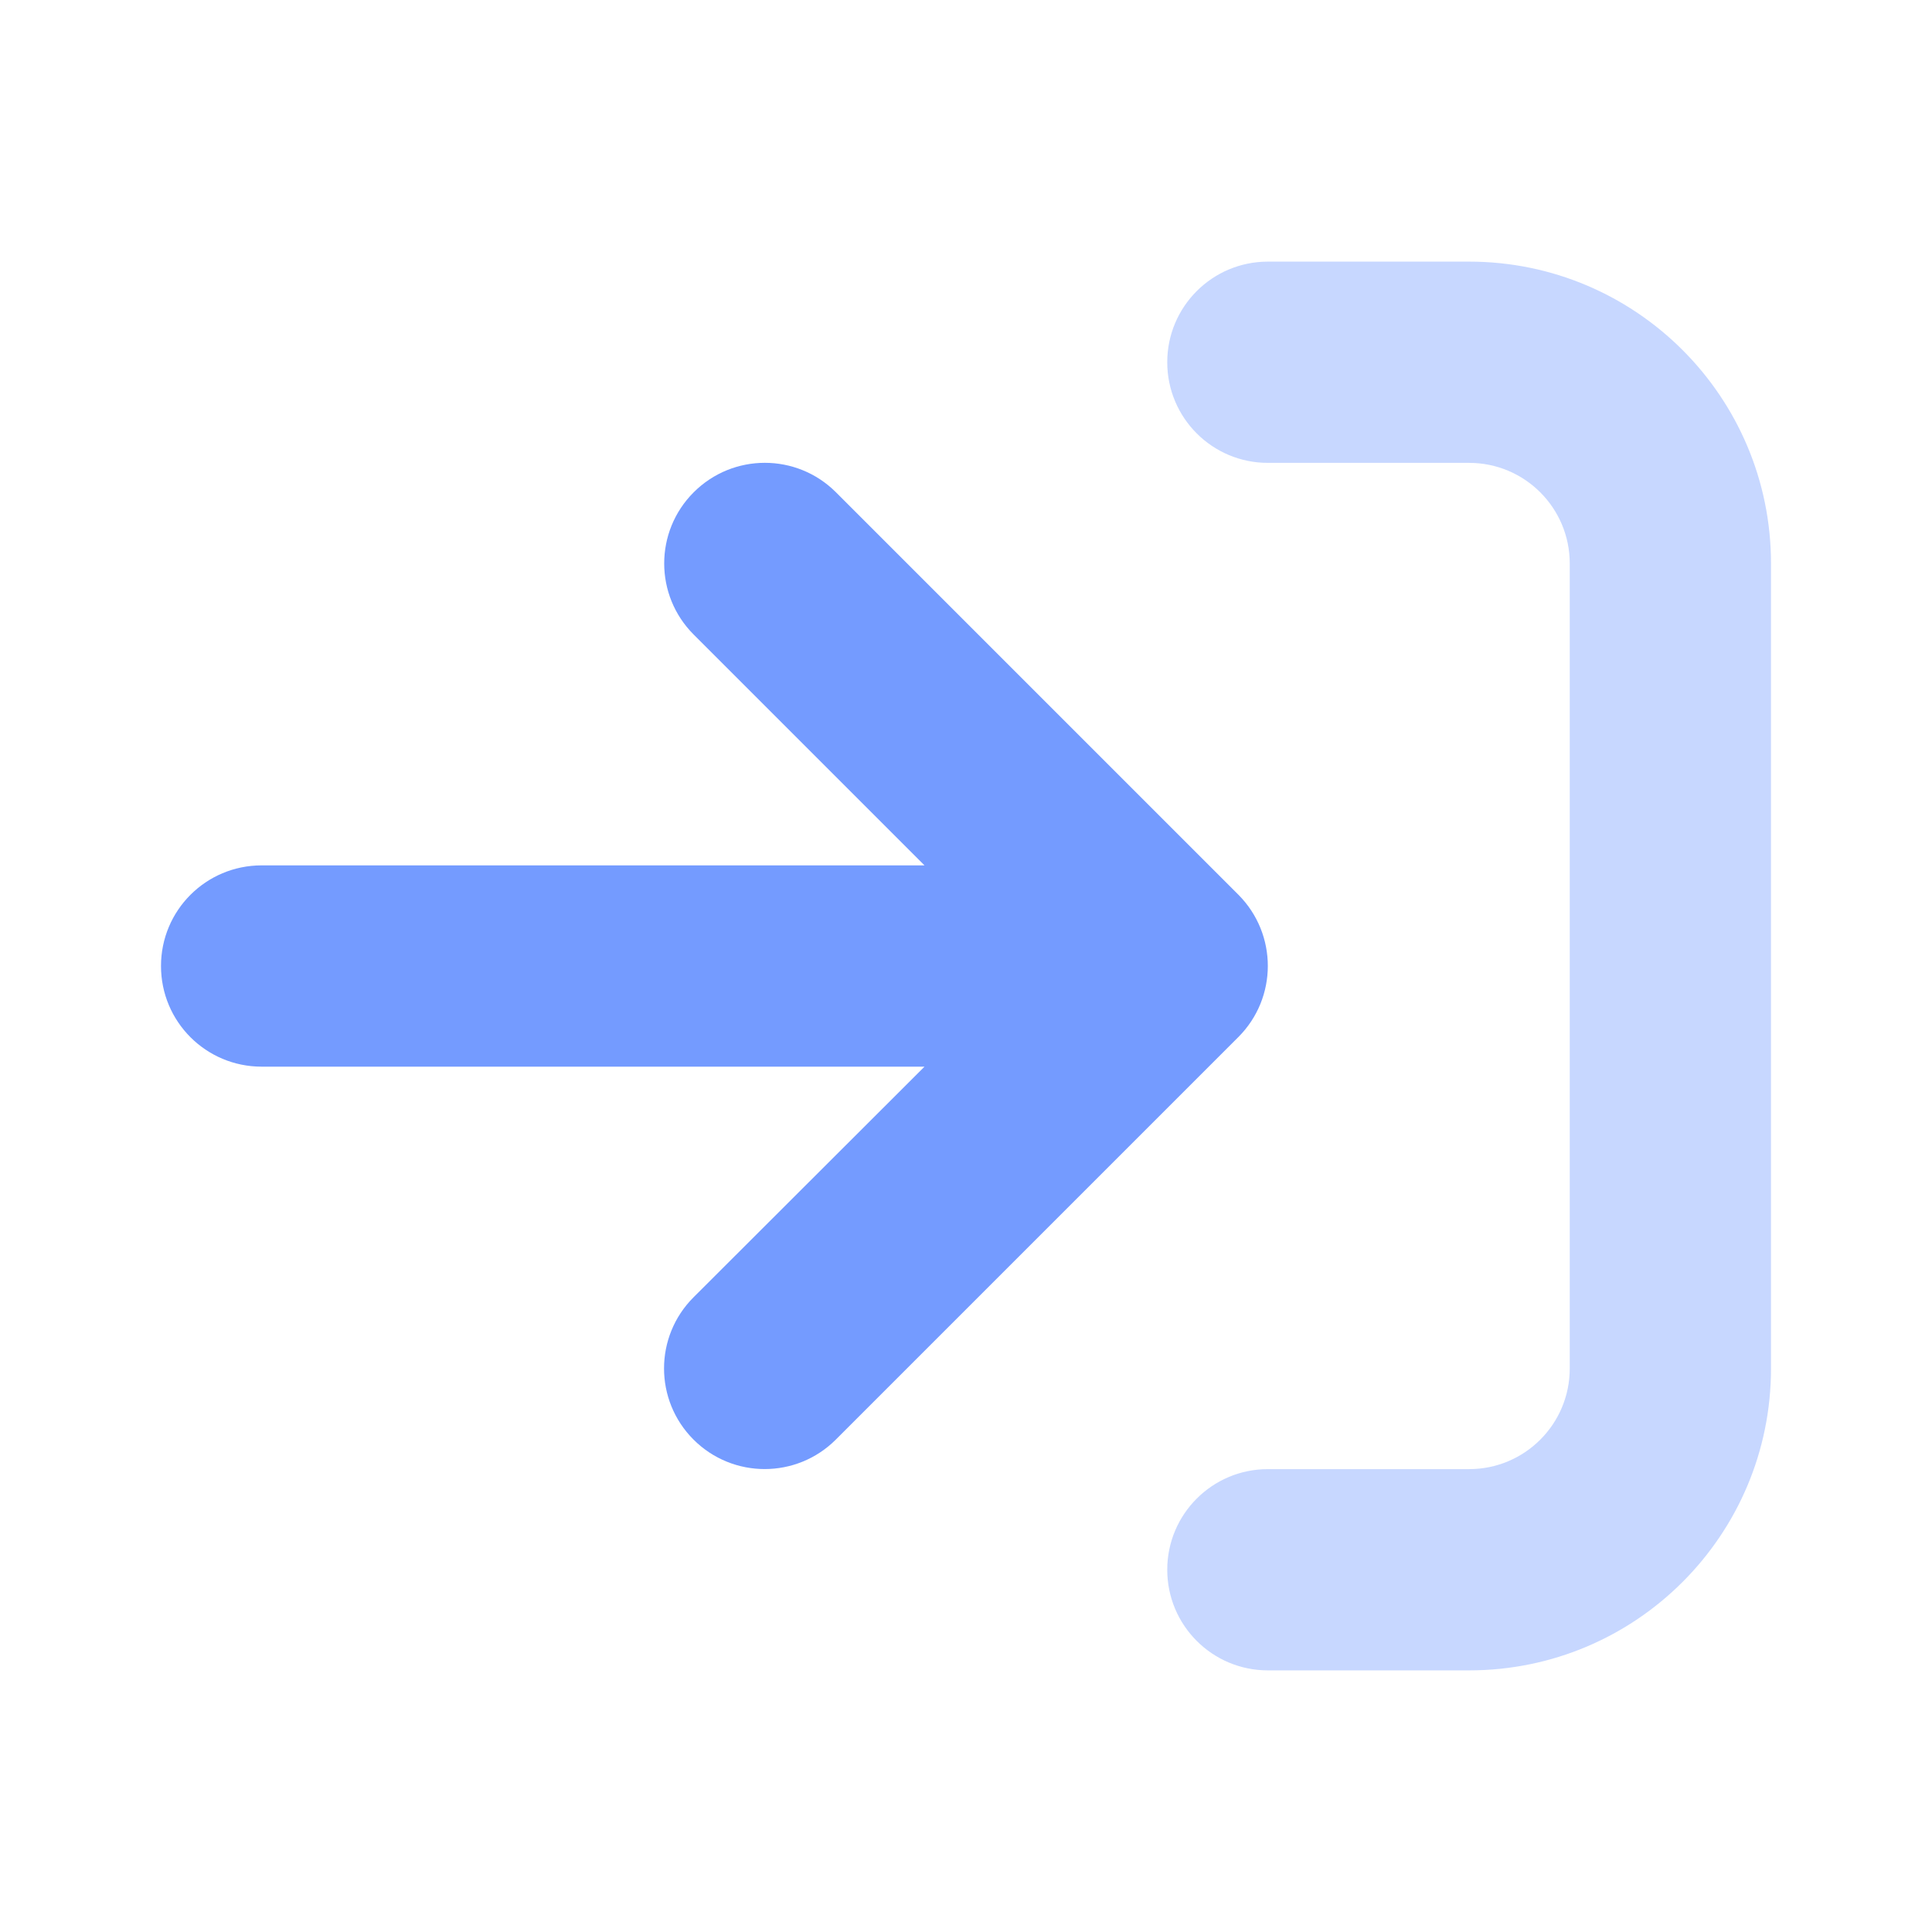 <svg width="60" height="60" viewBox="0 0 60 60" fill="none" xmlns="http://www.w3.org/2000/svg">
<g clip-path="url(#clip0_11232_79601)">
<path d="M38.457 32.208L25.957 44.708C24.736 45.928 22.759 45.928 21.538 44.708C20.317 43.487 20.317 41.509 21.538 40.289L28.711 33.126H8.125C6.397 33.126 5 31.729 5 30C5 28.272 6.397 26.875 8.125 26.875H28.711L21.543 19.707C20.322 18.487 20.322 16.509 21.543 15.289C22.763 14.069 24.74 14.067 25.962 15.289L38.462 27.789C39.678 29.014 39.678 30.987 38.457 32.208Z" fill="#749BFF"/>
<path opacity="0.4" d="M45.625 8.125H39.375C37.649 8.125 36.25 9.524 36.25 11.25C36.25 12.976 37.649 14.375 39.375 14.375H45.625C47.351 14.375 48.75 15.774 48.75 17.5V42.5C48.75 44.226 47.351 45.625 45.625 45.625H39.375C37.649 45.625 36.25 47.024 36.25 48.75C36.25 50.476 37.649 51.875 39.375 51.875H45.625C50.803 51.875 55 47.678 55 42.5V17.5C55 12.322 50.801 8.125 45.625 8.125Z" fill="#749BFF"/>
</g>
<defs>
<clipPath id="clip0_11232_79601">
<rect width="60" height="60" fill="white"/>
</clipPath>
</defs>
</svg>
